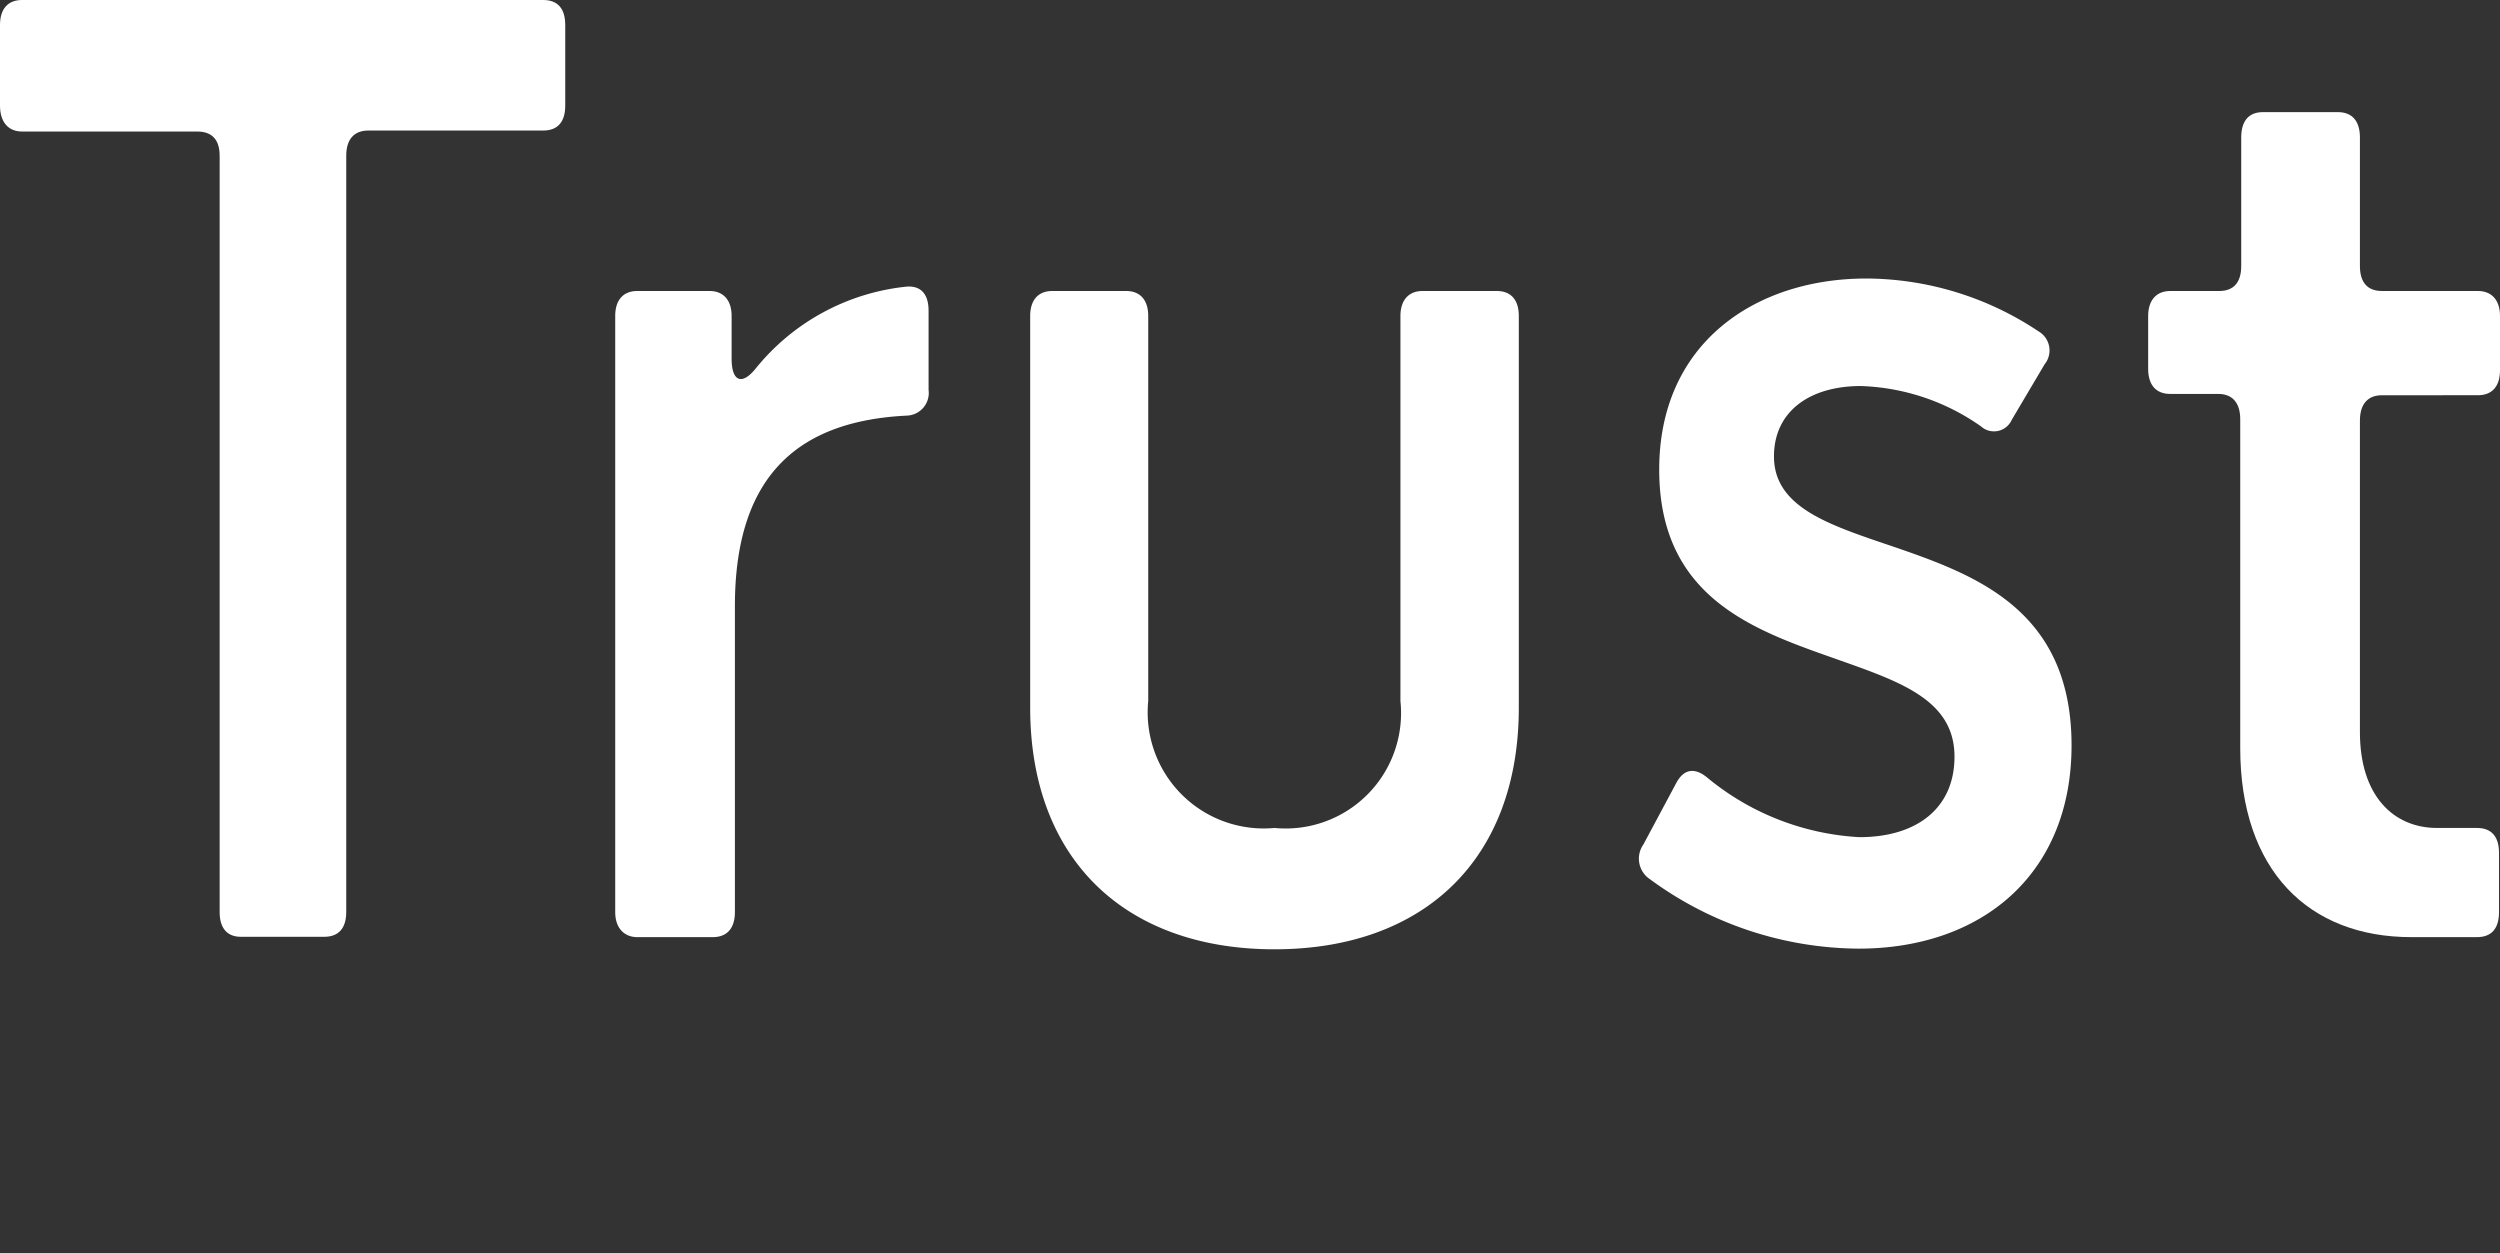 <svg id="レイヤー_1" data-name="レイヤー 1" xmlns="http://www.w3.org/2000/svg" viewBox="0 0 76.03 38.11"><rect x="0" y="0" width="76.03" height="38.11" fill="#333333" stroke="none"/><defs><style>.cls-1{fill:#fff;}</style></defs><path class="cls-1" d="M6.68,27.74v-23C6.68,4.25,6.45,4,6,4H.67C.25,4,0,3.71,0,3.21V.76C0,.26.25,0,.67,0H16.52c.44,0,.67.26.67.76V3.21c0,.5-.23.76-.67.76H11.2c-.44,0-.67.28-.67.76v23c0,.5-.23.76-.67.76H7.35C6.92,28.5,6.68,28.24,6.68,27.74Z"/><path class="cls-1" d="M18.71,27.74V9.61c0-.48.24-.76.67-.76h2.2c.42,0,.67.28.67.76v1.3c0,.69.31.82.73.3a6.79,6.79,0,0,1,4.56-2.49c.46-.05.7.22.7.73v2.41a.69.69,0,0,1-.67.78c-3.17.16-5.22,1.7-5.22,5.79v9.31c0,.5-.25.76-.67.76h-2.3C19,28.5,18.71,28.24,18.71,27.74Z"/><path class="cls-1" d="M31.33,21.52V9.61c0-.48.24-.76.67-.76h2.25c.43,0,.67.28.67.76V21.32a3.53,3.53,0,0,0,3.84,3.86,3.51,3.51,0,0,0,3.83-3.86V9.61c0-.48.25-.76.67-.76h2.26c.44,0,.67.28.67.76V21.52c0,4.62-2.89,7.35-7.43,7.35S31.33,26.14,31.33,21.52Z"/><path class="cls-1" d="M50.18,26.74a.75.75,0,0,1-.2-1.06l1-1.87c.23-.43.56-.47.93-.17a7.94,7.94,0,0,0,4.64,1.82c1.73,0,2.89-.87,2.89-2.45,0-1.76-1.72-2.3-3.69-3-2.47-.87-5.29-1.87-5.29-5.73s2.94-5.81,6.3-5.81A9.5,9.5,0,0,1,62,10.08a.67.67,0,0,1,.18,1l-1,1.69a.59.59,0,0,1-.93.2,6.71,6.71,0,0,0-3.66-1.23c-1.55,0-2.64.77-2.64,2.14,0,1.69,2,2.17,4.05,2.89,2.39.84,5,2,5,5.9s-2.71,6.18-6.48,6.18A10.82,10.82,0,0,1,50.18,26.74Z"/><path class="cls-1" d="M68.13,22.75v-10c0-.49-.23-.77-.67-.77H66c-.42,0-.67-.26-.67-.76V9.61c0-.48.25-.76.67-.76h1.49c.44,0,.67-.26.67-.76V4.18c0-.49.22-.77.66-.77H71.1c.44,0,.67.28.67.77V8.09c0,.5.23.76.67.76h2.92c.42,0,.67.28.67.76v1.65c0,.5-.25.76-.67.76H72.44c-.44,0-.67.28-.67.77v9.48c0,1.91,1,2.91,2.35,2.91h1.21c.44,0,.67.26.67.76v1.8c0,.5-.23.76-.67.76h-2C70.22,28.5,68.13,26.48,68.13,22.75Z"/></svg>